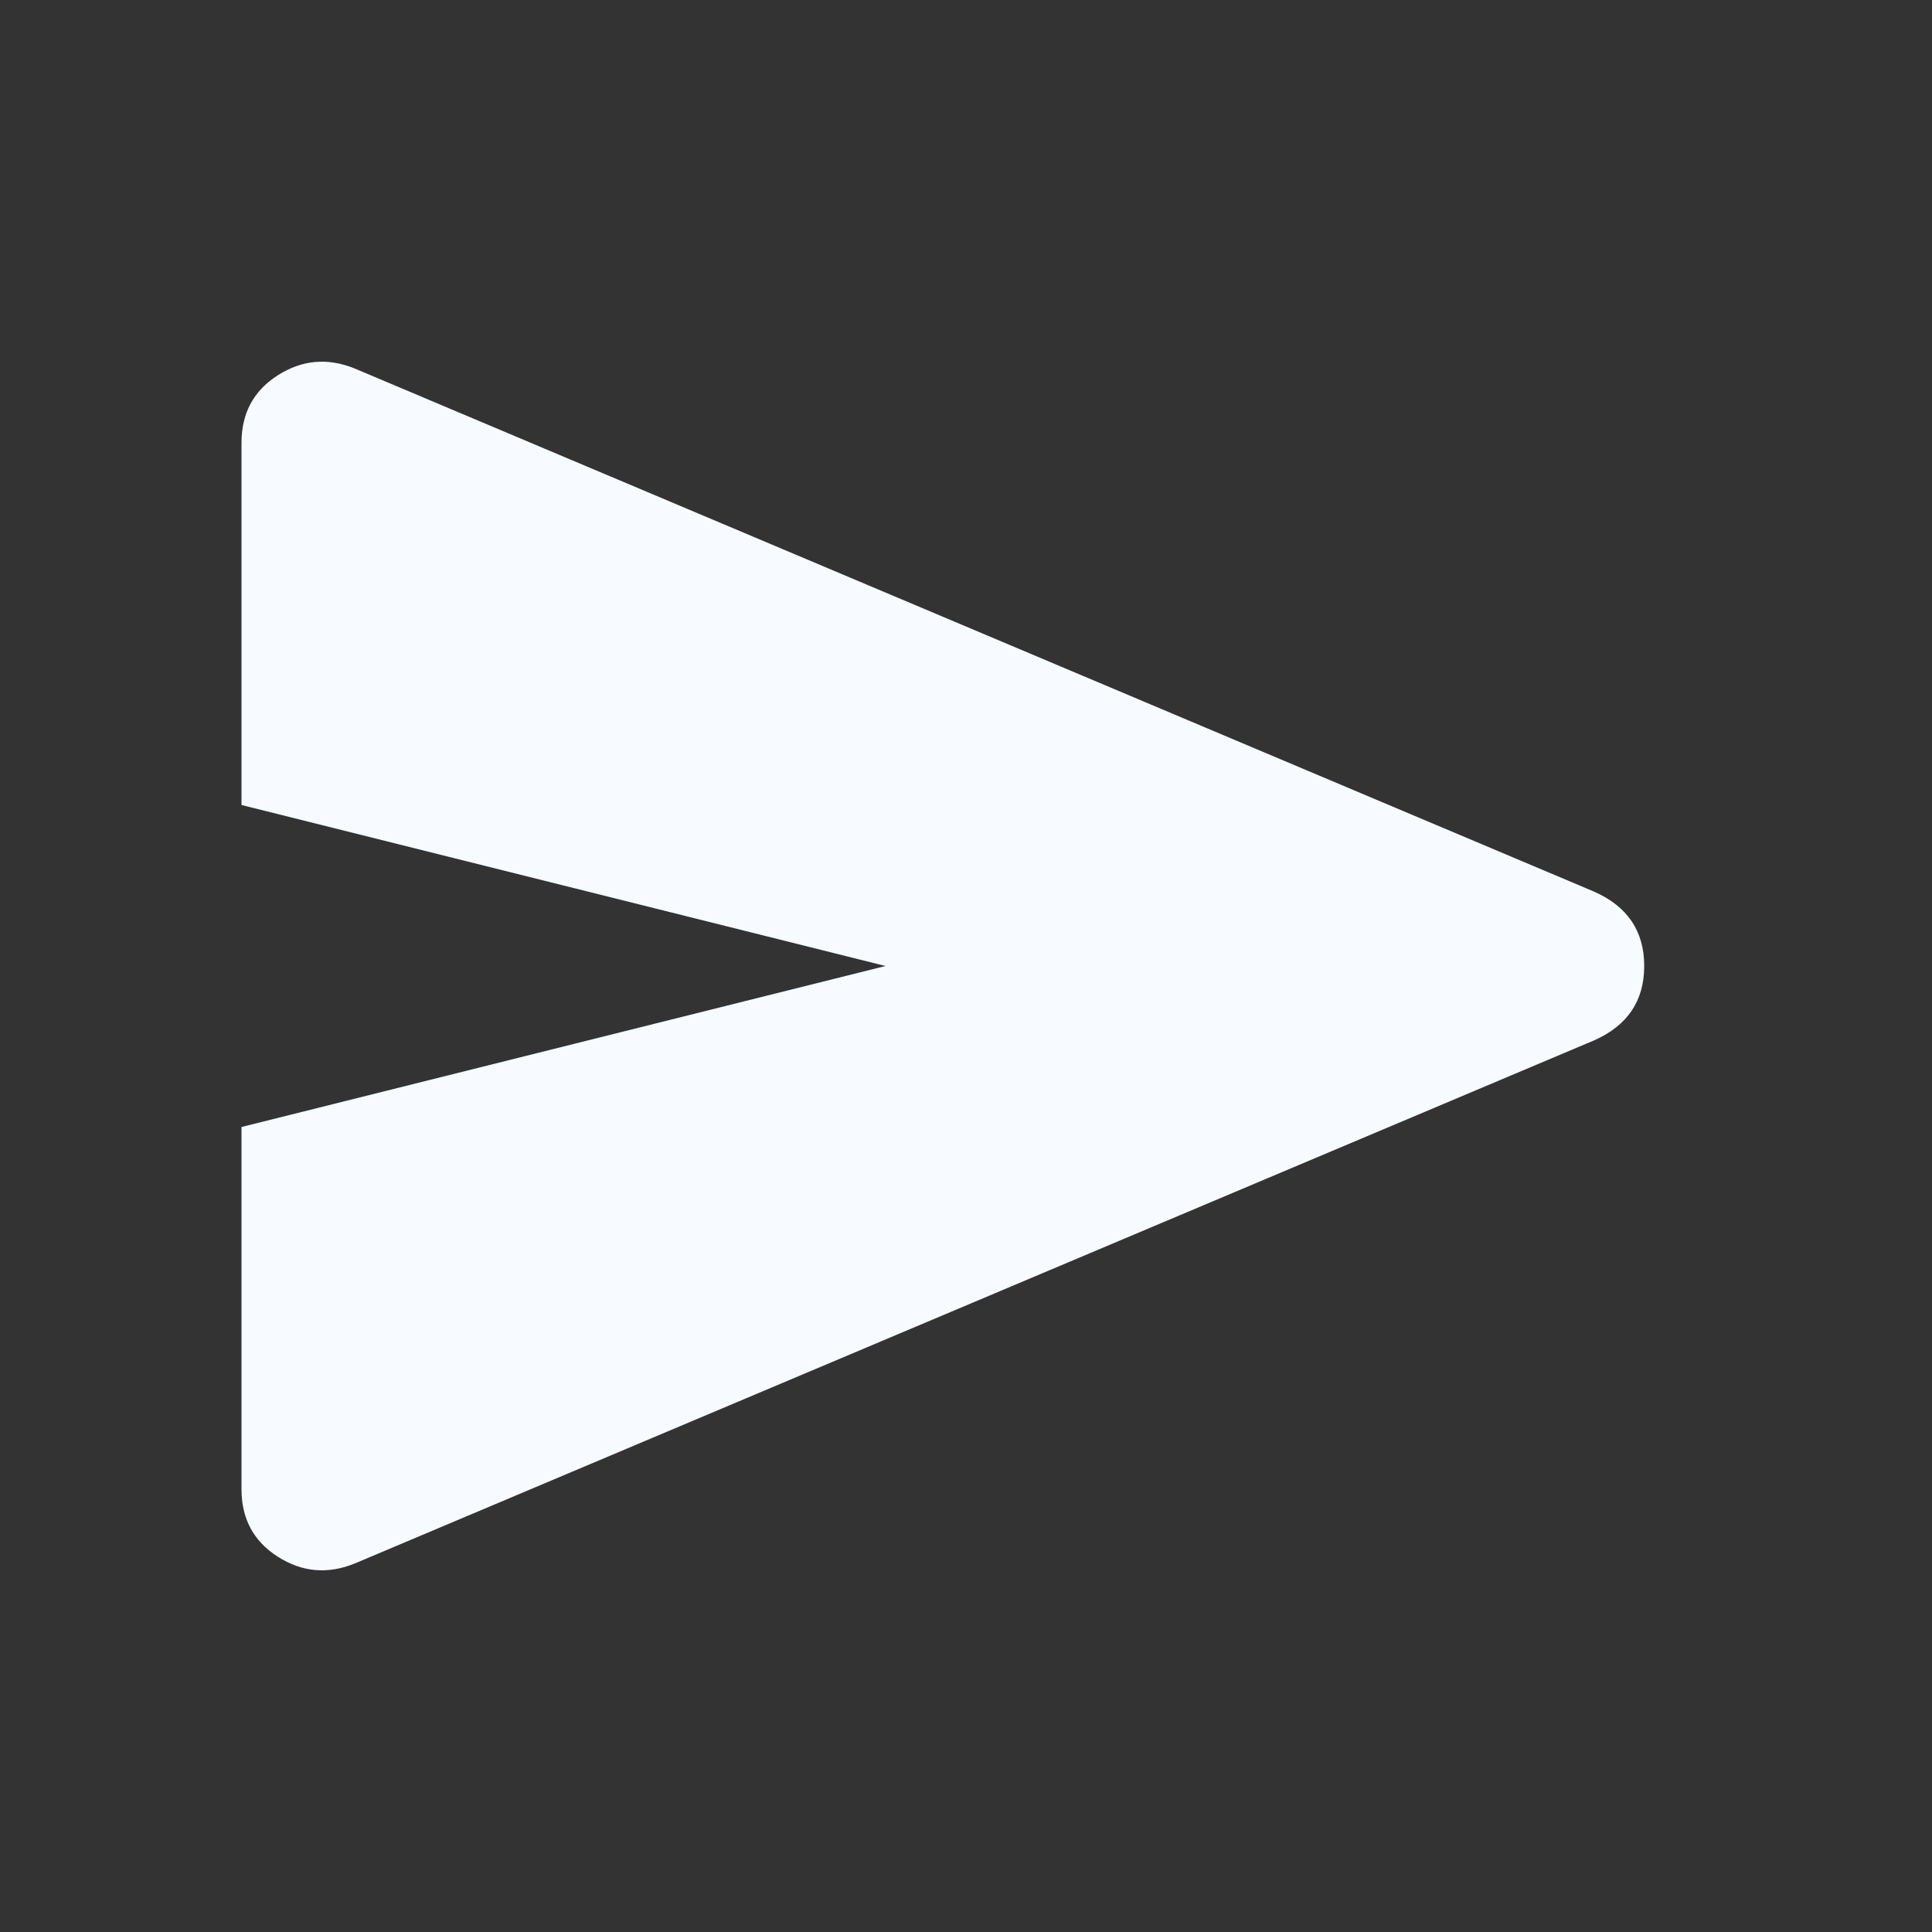 <svg xmlns="http://www.w3.org/2000/svg" height="24" viewBox="0 -960 960 960" width="24" fill="#F7FAFF"><rect x="0" y="-960" width="960" height="960" fill="#333333" stroke="none"/><path d="M176-183q-20 8-38-3.5T120-220v-180l320-80-320-80v-180q0-22 18-33.5t38-3.5l616 260q25 11 25 37t-25 37L176-183z"/></svg>